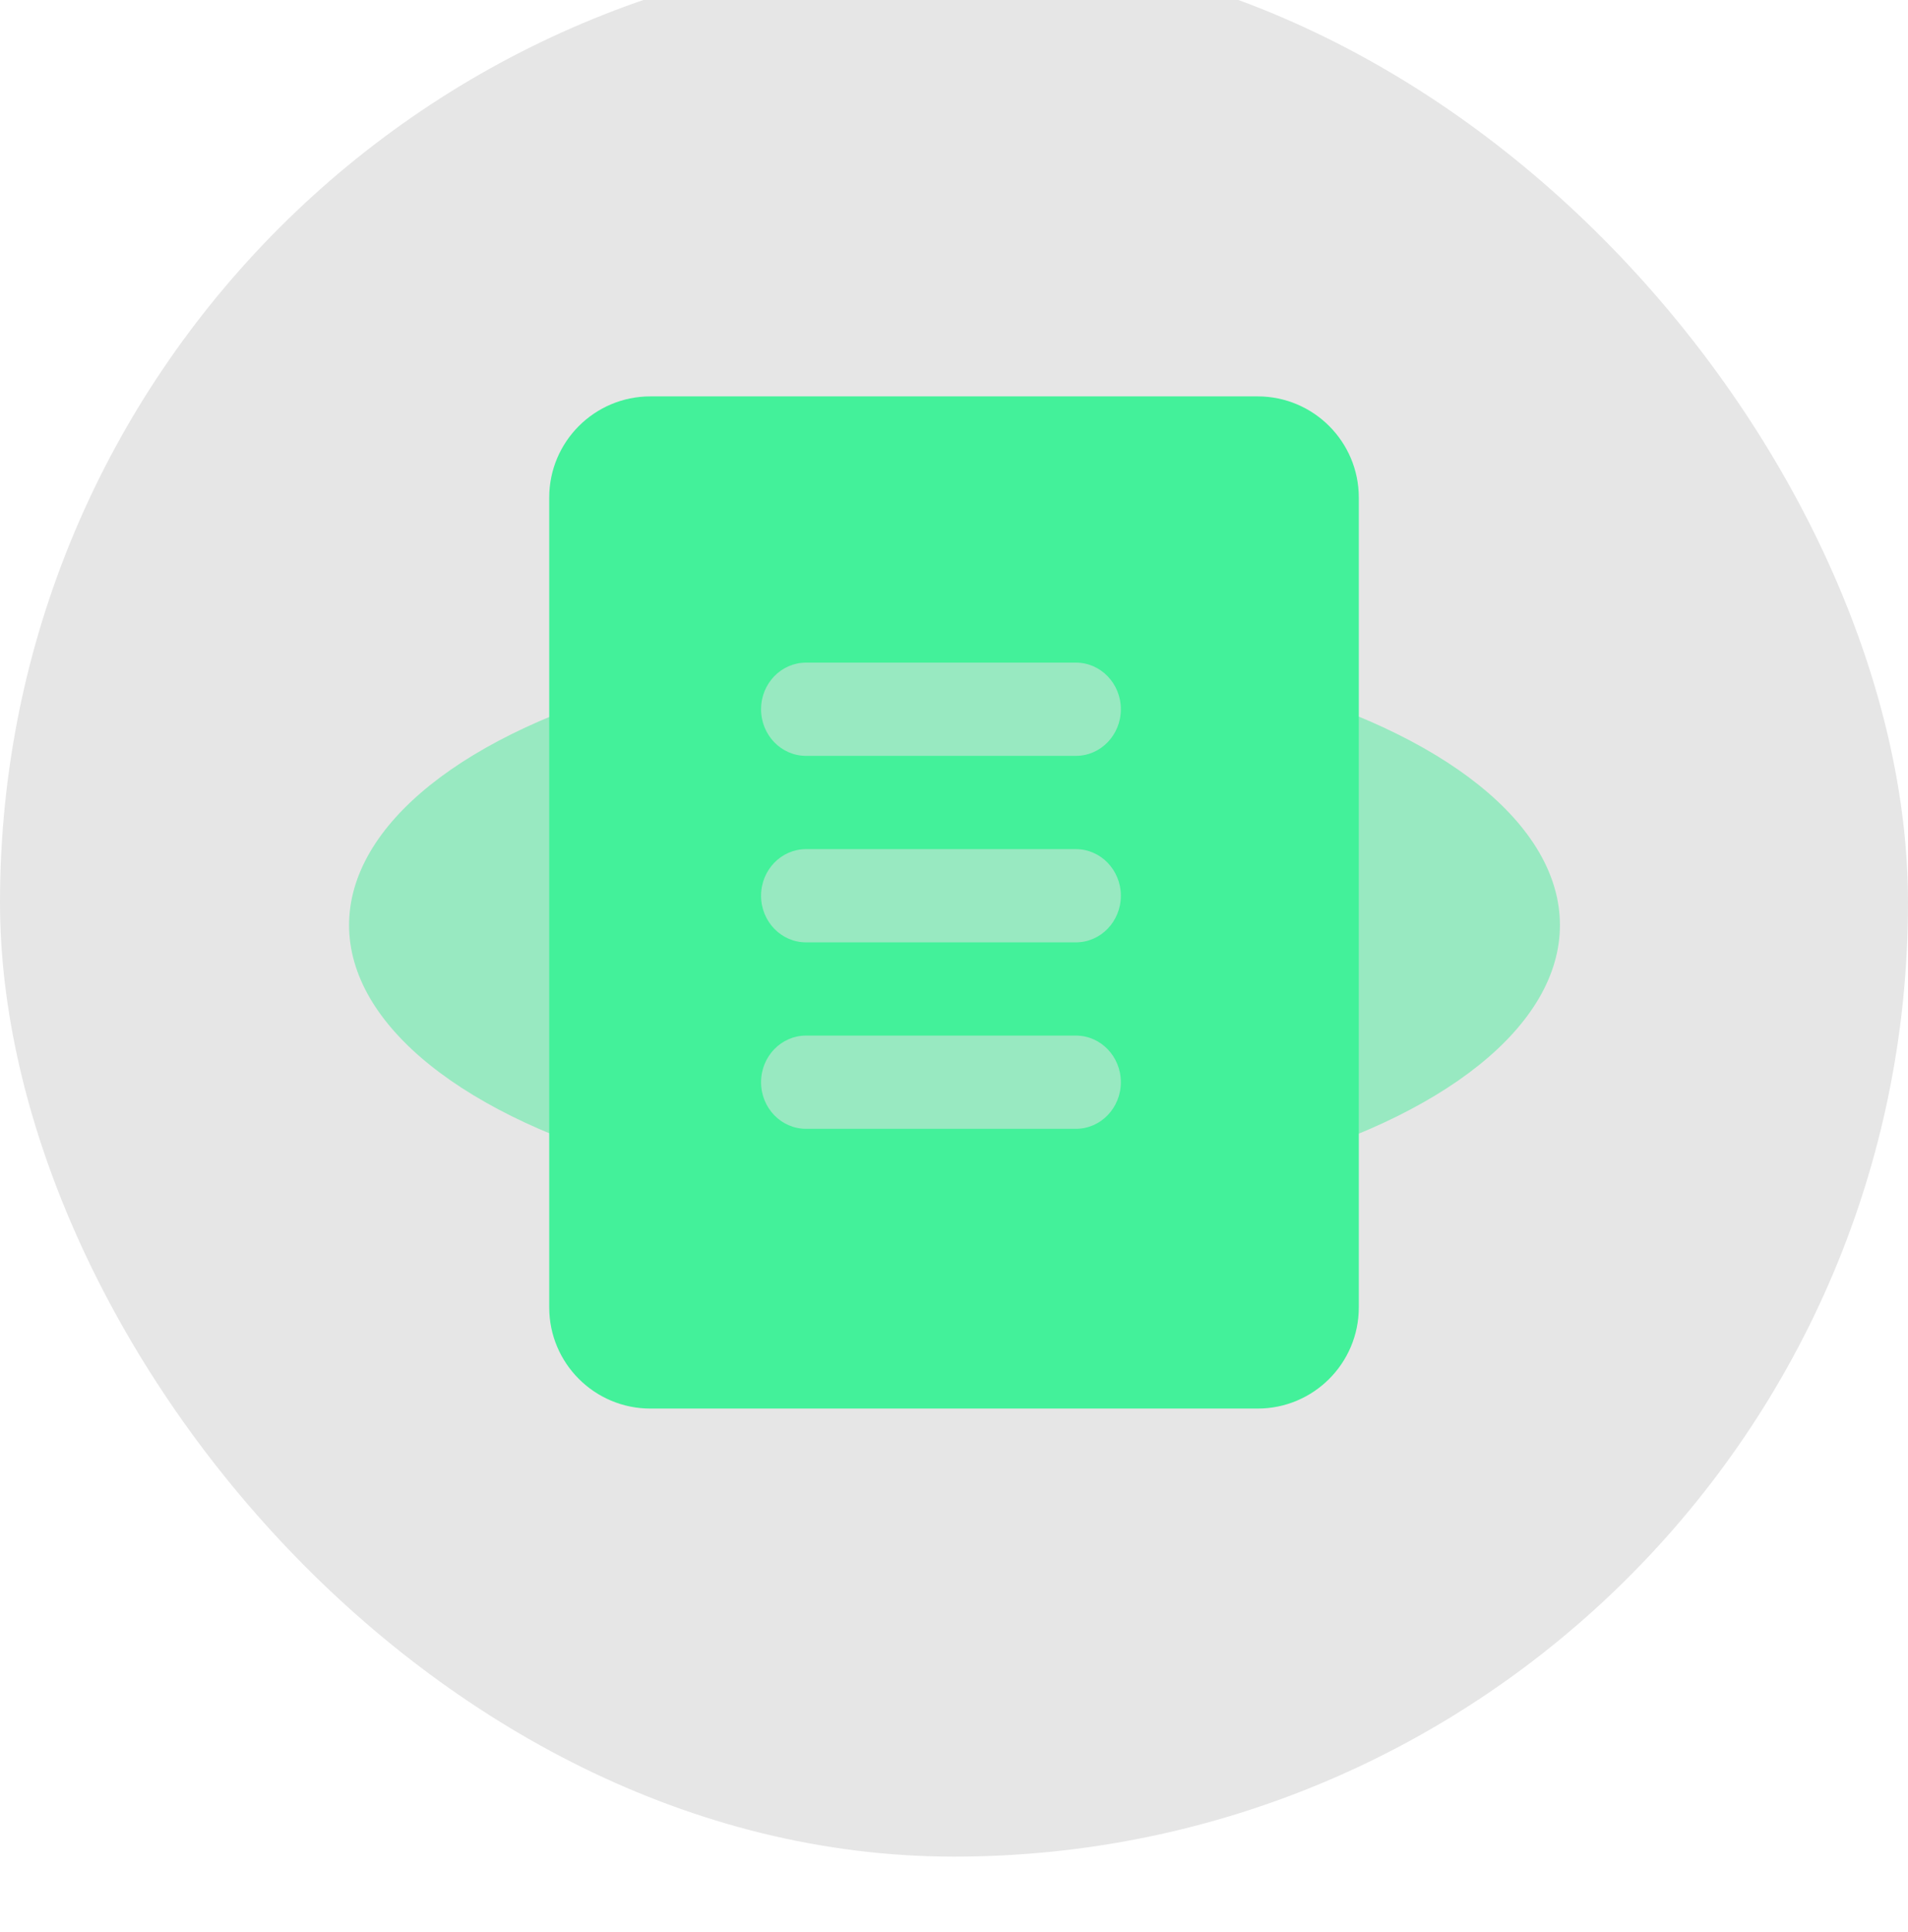 <svg width="80" height="81" viewBox="0 0 80 81" fill="none" xmlns="http://www.w3.org/2000/svg">
<g filter="url(#filter0_bi_28_10211)">
<g clip-path="url(#clip0_28_10211)">
<rect y="0.5" width="80" height="80" rx="40" fill="black" fill-opacity="0.1"/>
<g opacity="0.4" filter="url(#filter1_f_28_10211)">
<ellipse cx="40.021" cy="41.451" rx="25.385" ry="11.745" fill="#24EE89"/>
</g>
<path fill-rule="evenodd" clip-rule="evenodd" d="M27.271 19.285C24.927 19.285 23.028 21.185 23.028 23.529V57.474C23.028 59.818 24.927 61.717 27.271 61.717H52.73C55.074 61.717 56.973 59.818 56.973 57.474V23.529C56.973 21.185 55.074 19.285 52.73 19.285H27.271ZM33.796 30.446C32.754 30.446 31.91 31.321 31.91 32.401C31.91 33.48 32.754 34.355 33.796 34.355H45.111C46.152 34.355 46.996 33.48 46.996 32.401C46.996 31.321 46.152 30.446 45.111 30.446H33.796ZM33.796 38.265C32.754 38.265 31.91 39.139 31.91 40.219C31.91 41.298 32.754 42.173 33.796 42.173H45.111C46.152 42.173 46.996 41.298 46.996 40.219C46.996 39.139 46.152 38.265 45.111 38.265H33.796ZM31.91 48.036C31.91 46.956 32.754 46.081 33.796 46.081H45.111C46.152 46.081 46.996 46.956 46.996 48.036C46.996 49.115 46.152 49.99 45.111 49.99H33.796C32.754 49.99 31.91 49.115 31.91 48.036Z" fill="#43F19A"/>
</g>
</g>
<defs>
<filter id="filter0_bi_28_10211" x="-2.668" y="-2.168" width="85.335" height="85.335" filterUnits="userSpaceOnUse" color-interpolation-filters="sRGB">
<feFlood flood-opacity="0" result="BackgroundImageFix"/>
<feGaussianBlur in="BackgroundImageFix" stdDeviation="1.334"/>
<feComposite in2="SourceAlpha" operator="in" result="effect1_backgroundBlur_28_10211"/>
<feBlend mode="normal" in="SourceGraphic" in2="effect1_backgroundBlur_28_10211" result="shape"/>
<feColorMatrix in="SourceAlpha" type="matrix" values="0 0 0 0 0 0 0 0 0 0 0 0 0 0 0 0 0 0 127 0" result="hardAlpha"/>
<feMorphology radius="42.681" operator="erode" in="SourceAlpha" result="effect2_innerShadow_28_10211"/>
<feOffset dy="-2.668"/>
<feGaussianBlur stdDeviation="1.334"/>
<feComposite in2="hardAlpha" operator="arithmetic" k2="-1" k3="1"/>
<feColorMatrix type="matrix" values="0 0 0 0 1 0 0 0 0 1 0 0 0 0 1 0 0 0 0.05 0"/>
<feBlend mode="normal" in2="shape" result="effect2_innerShadow_28_10211"/>
</filter>
<filter id="filter1_f_28_10211" x="-11.326" y="3.743" width="102.693" height="75.414" filterUnits="userSpaceOnUse" color-interpolation-filters="sRGB">
<feFlood flood-opacity="0" result="BackgroundImageFix"/>
<feBlend mode="normal" in="SourceGraphic" in2="BackgroundImageFix" result="shape"/>
<feGaussianBlur stdDeviation="12.981" result="effect1_foregroundBlur_28_10211"/>
</filter>
<clipPath id="clip0_28_10211">
<rect y="0.5" width="80" height="80" rx="40" fill="white"/>
</clipPath>
</defs>
</svg>
